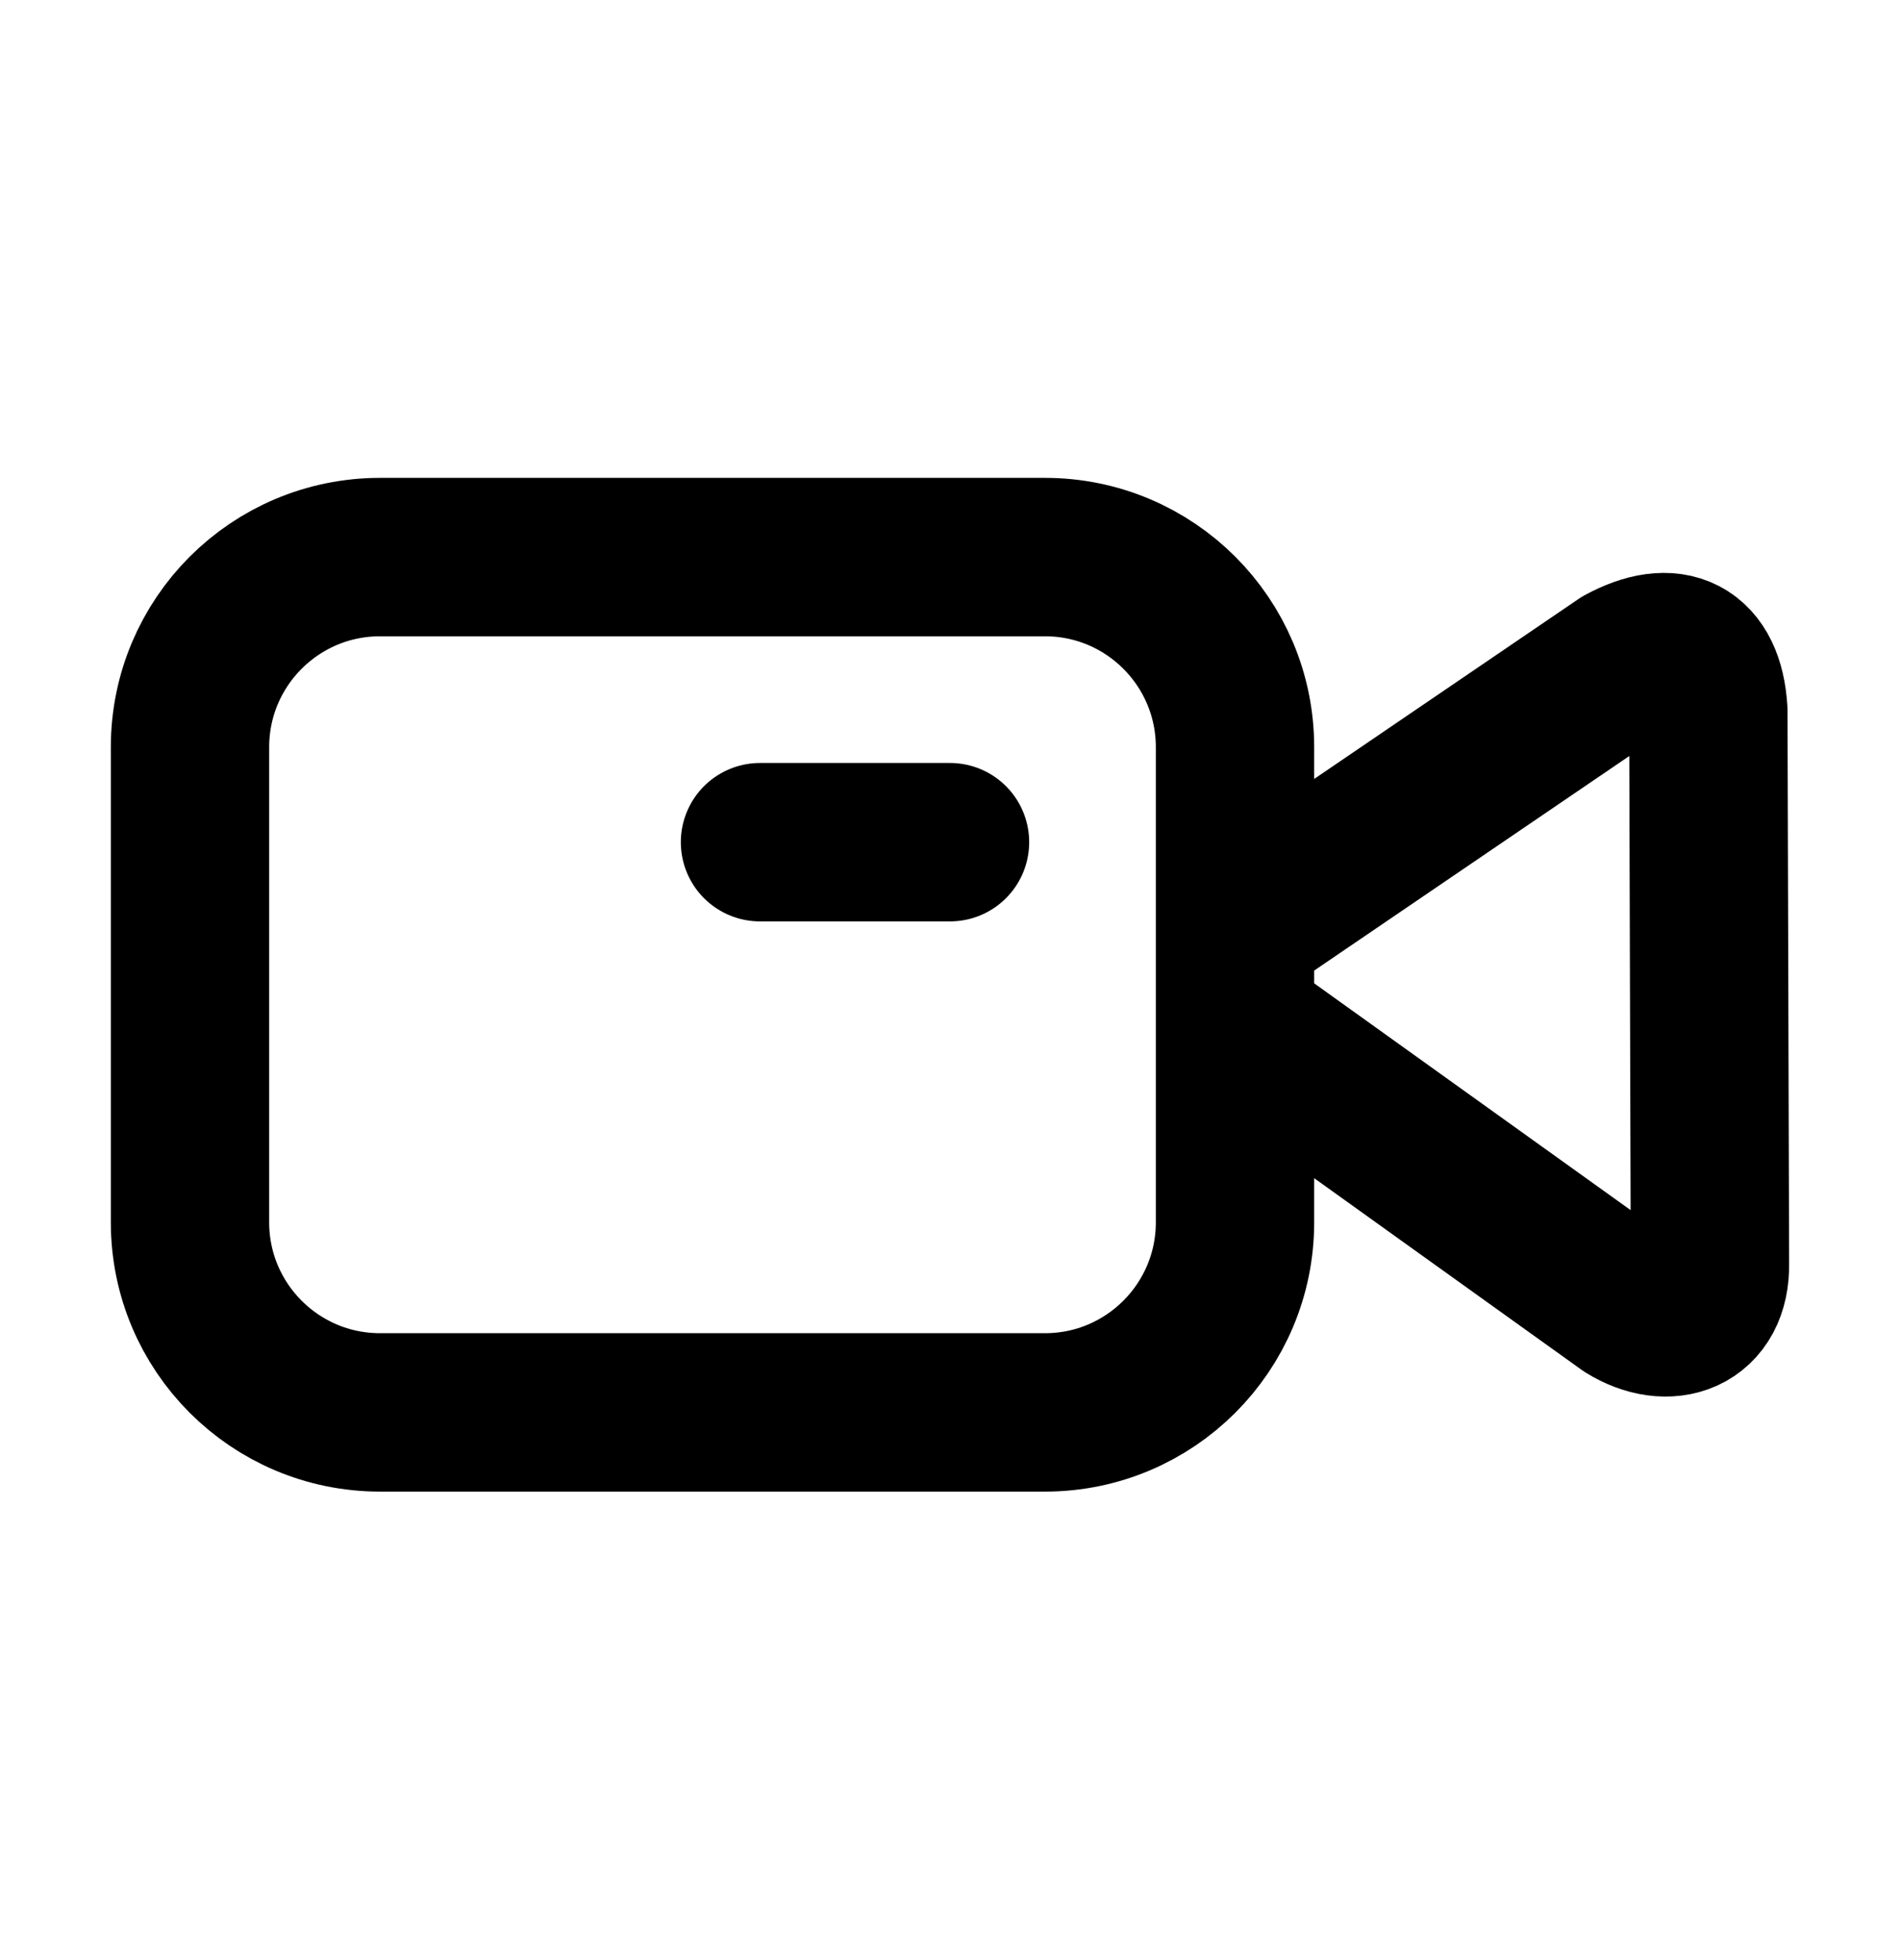 <svg width="32" height="33" viewBox="0 0 32 33" fill="none" xmlns="http://www.w3.org/2000/svg">
<path d="M16 14.179H12.8M20.8 17.24L27.413 21.978C28.098 22.401 28.818 22.152 28.799 21.271L28.772 11.963C28.713 11.007 28.155 10.745 27.334 11.188L20.8 15.635M6.4 23.779H17.6C19.367 23.779 20.8 22.346 20.8 20.579V12.579C20.8 10.812 19.367 9.379 17.6 9.379H6.4C4.632 9.379 3.2 10.812 3.2 12.579V20.579C3.2 22.346 4.632 23.779 6.4 23.779Z" stroke="black" stroke-width="2.667" stroke-linecap="round" stroke-linejoin="round"/>
</svg>

